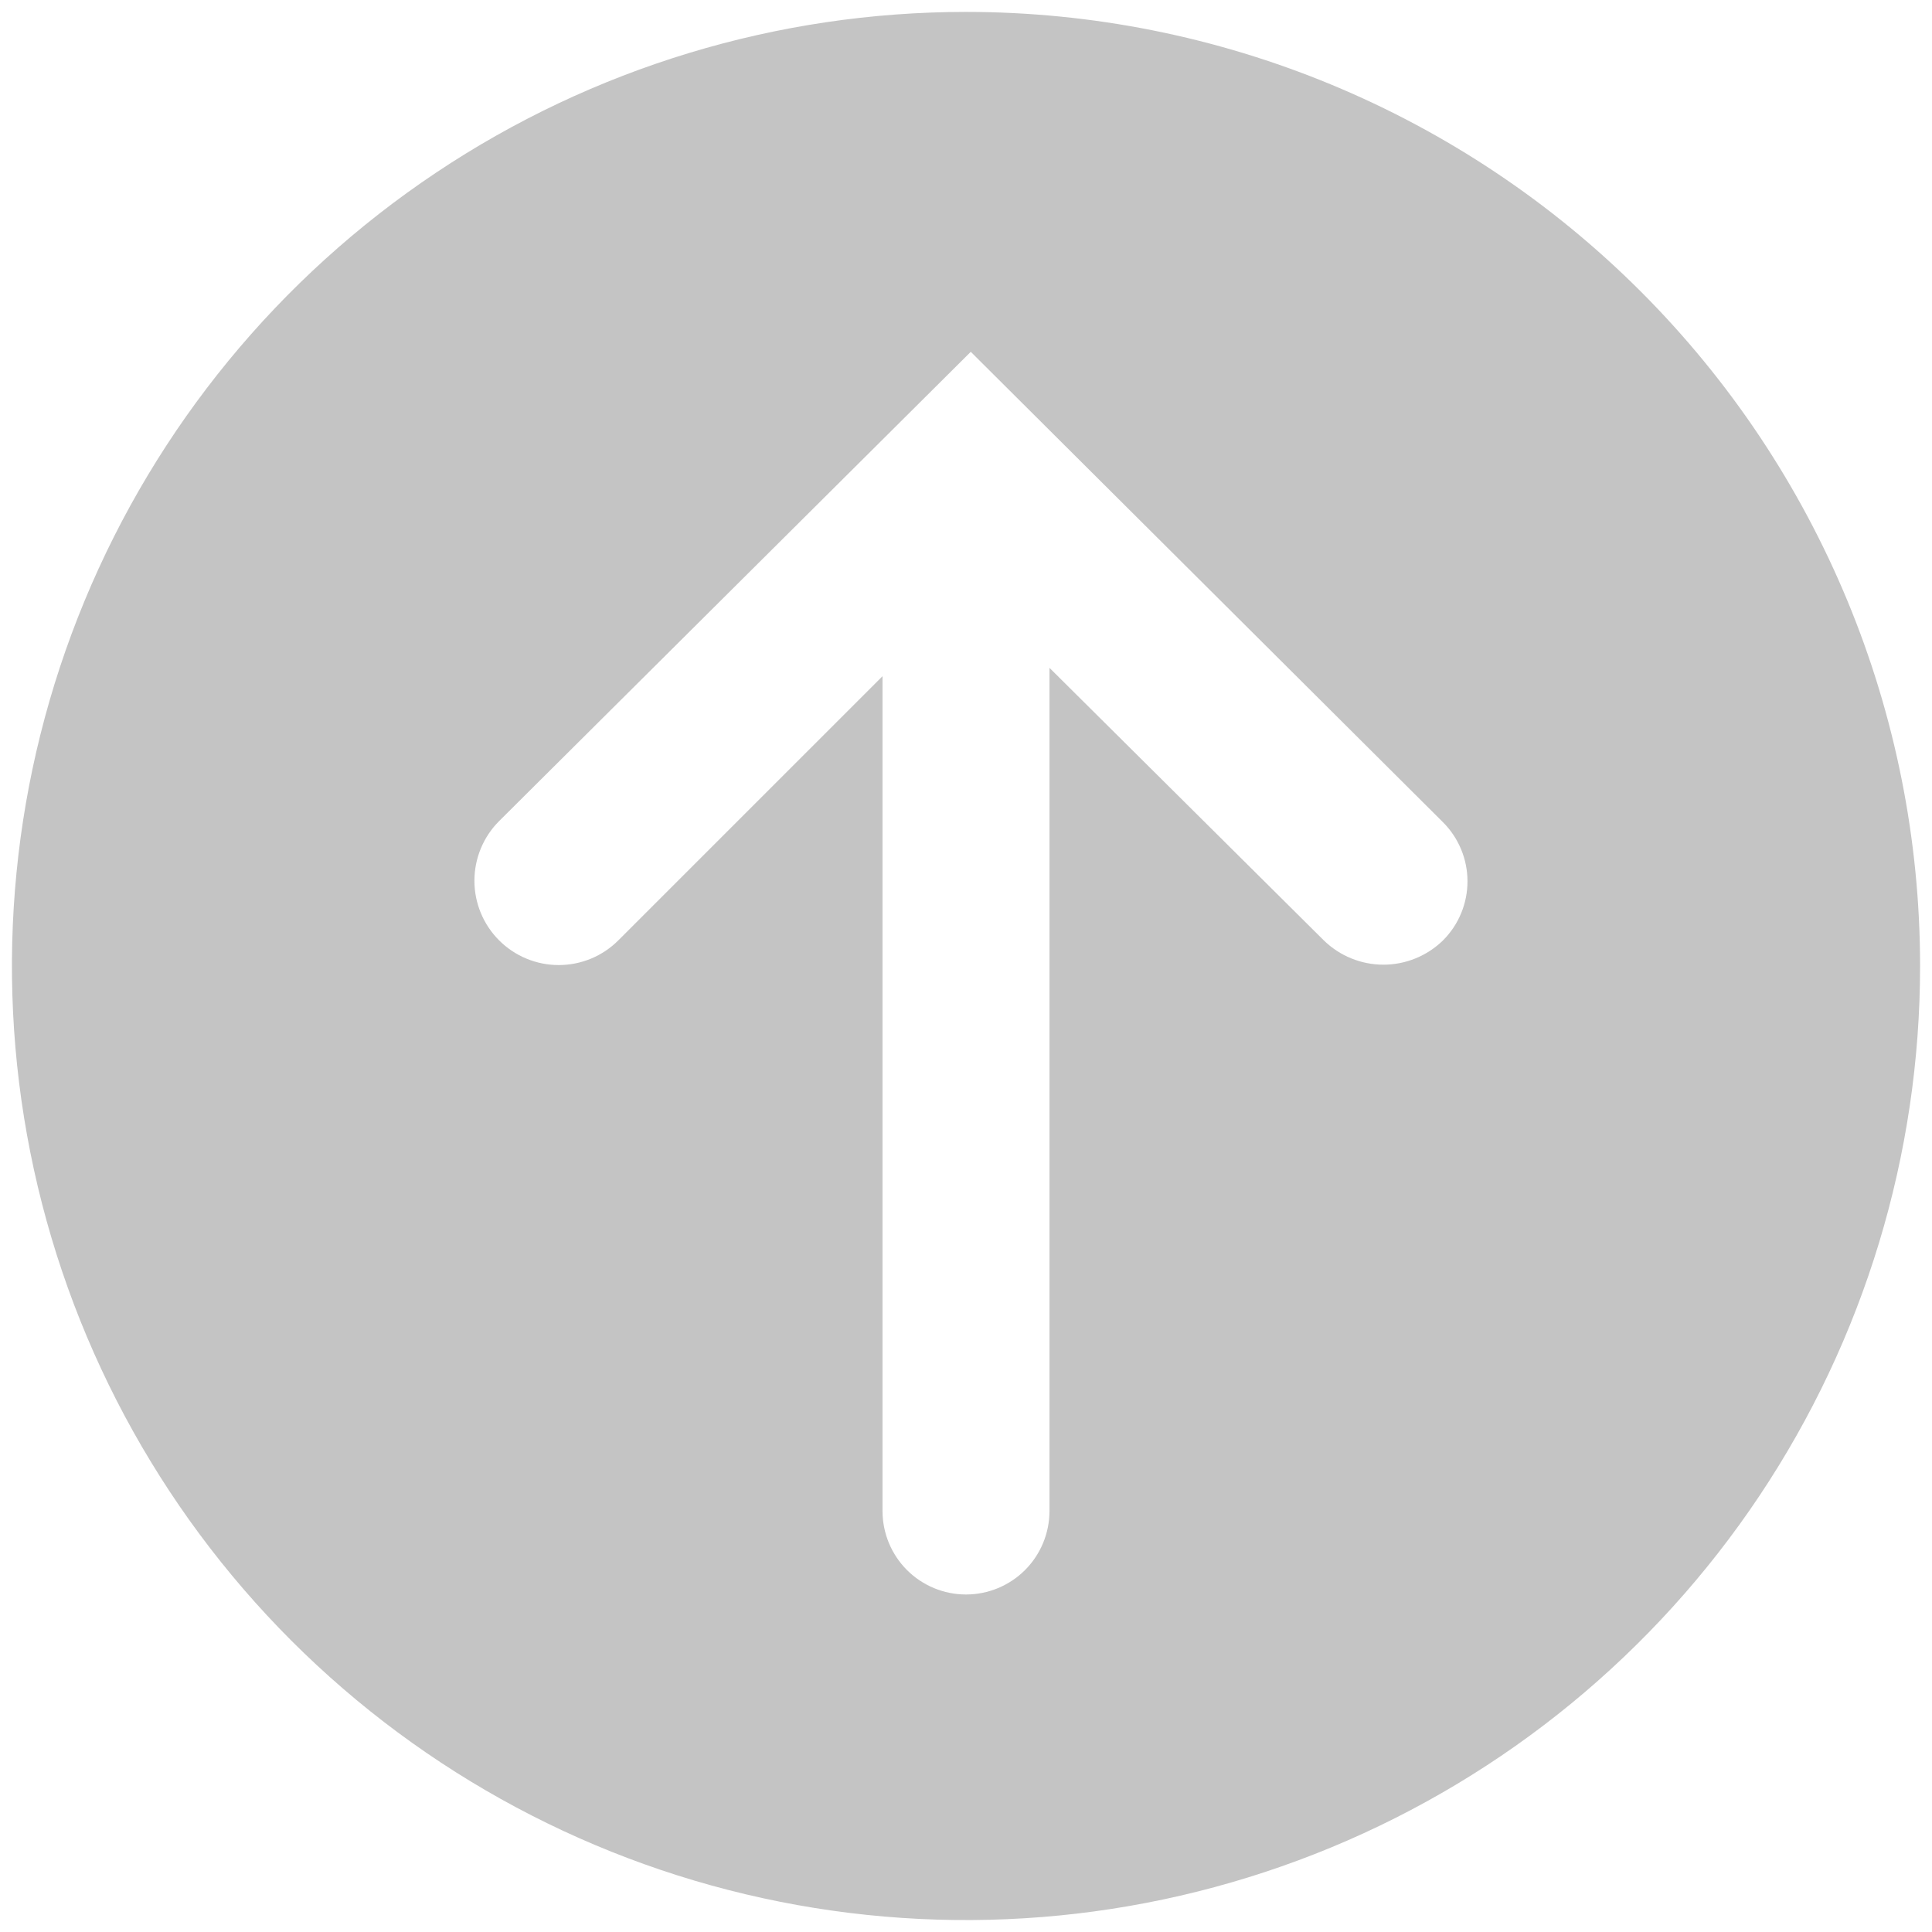 <svg width="72" height="72" viewBox="0 0 72 72" fill="none" xmlns="http://www.w3.org/2000/svg">
<path d="M36 0.444C28.968 0.444 22.093 2.53 16.247 6.437C10.399 10.343 5.842 15.896 3.151 22.393C0.46 28.89 -0.244 36.039 1.128 42.936C2.5 49.834 5.886 56.169 10.858 61.142C15.831 66.114 22.166 69.5 29.064 70.872C35.961 72.244 43.11 71.54 49.607 68.849C56.103 66.158 61.657 61.601 65.563 55.754C69.47 49.906 71.556 43.032 71.556 36C71.556 26.57 67.81 17.526 61.142 10.858C54.474 4.19 45.43 0.444 36 0.444ZM53.778 35.044C53.184 35.625 52.386 35.951 51.556 35.951C50.725 35.951 49.927 35.625 49.333 35.044L39.111 24.889V56.311C39.111 57.136 38.783 57.927 38.2 58.511C37.617 59.094 36.825 59.422 36 59.422C35.175 59.422 34.384 59.094 33.8 58.511C33.217 57.927 32.889 57.136 32.889 56.311V25.2L23.044 35.044C22.455 35.634 21.656 35.965 20.822 35.965C19.989 35.965 19.189 35.634 18.6 35.044C18.011 34.455 17.68 33.656 17.68 32.822C17.68 31.989 18.011 31.189 18.6 30.6L36.178 13.111L53.778 30.644C54.067 30.933 54.296 31.276 54.452 31.654C54.609 32.031 54.689 32.436 54.689 32.844C54.689 33.253 54.609 33.657 54.452 34.035C54.296 34.413 54.067 34.755 53.778 35.044Z" fill="#C4C4C4"/>
</svg>
